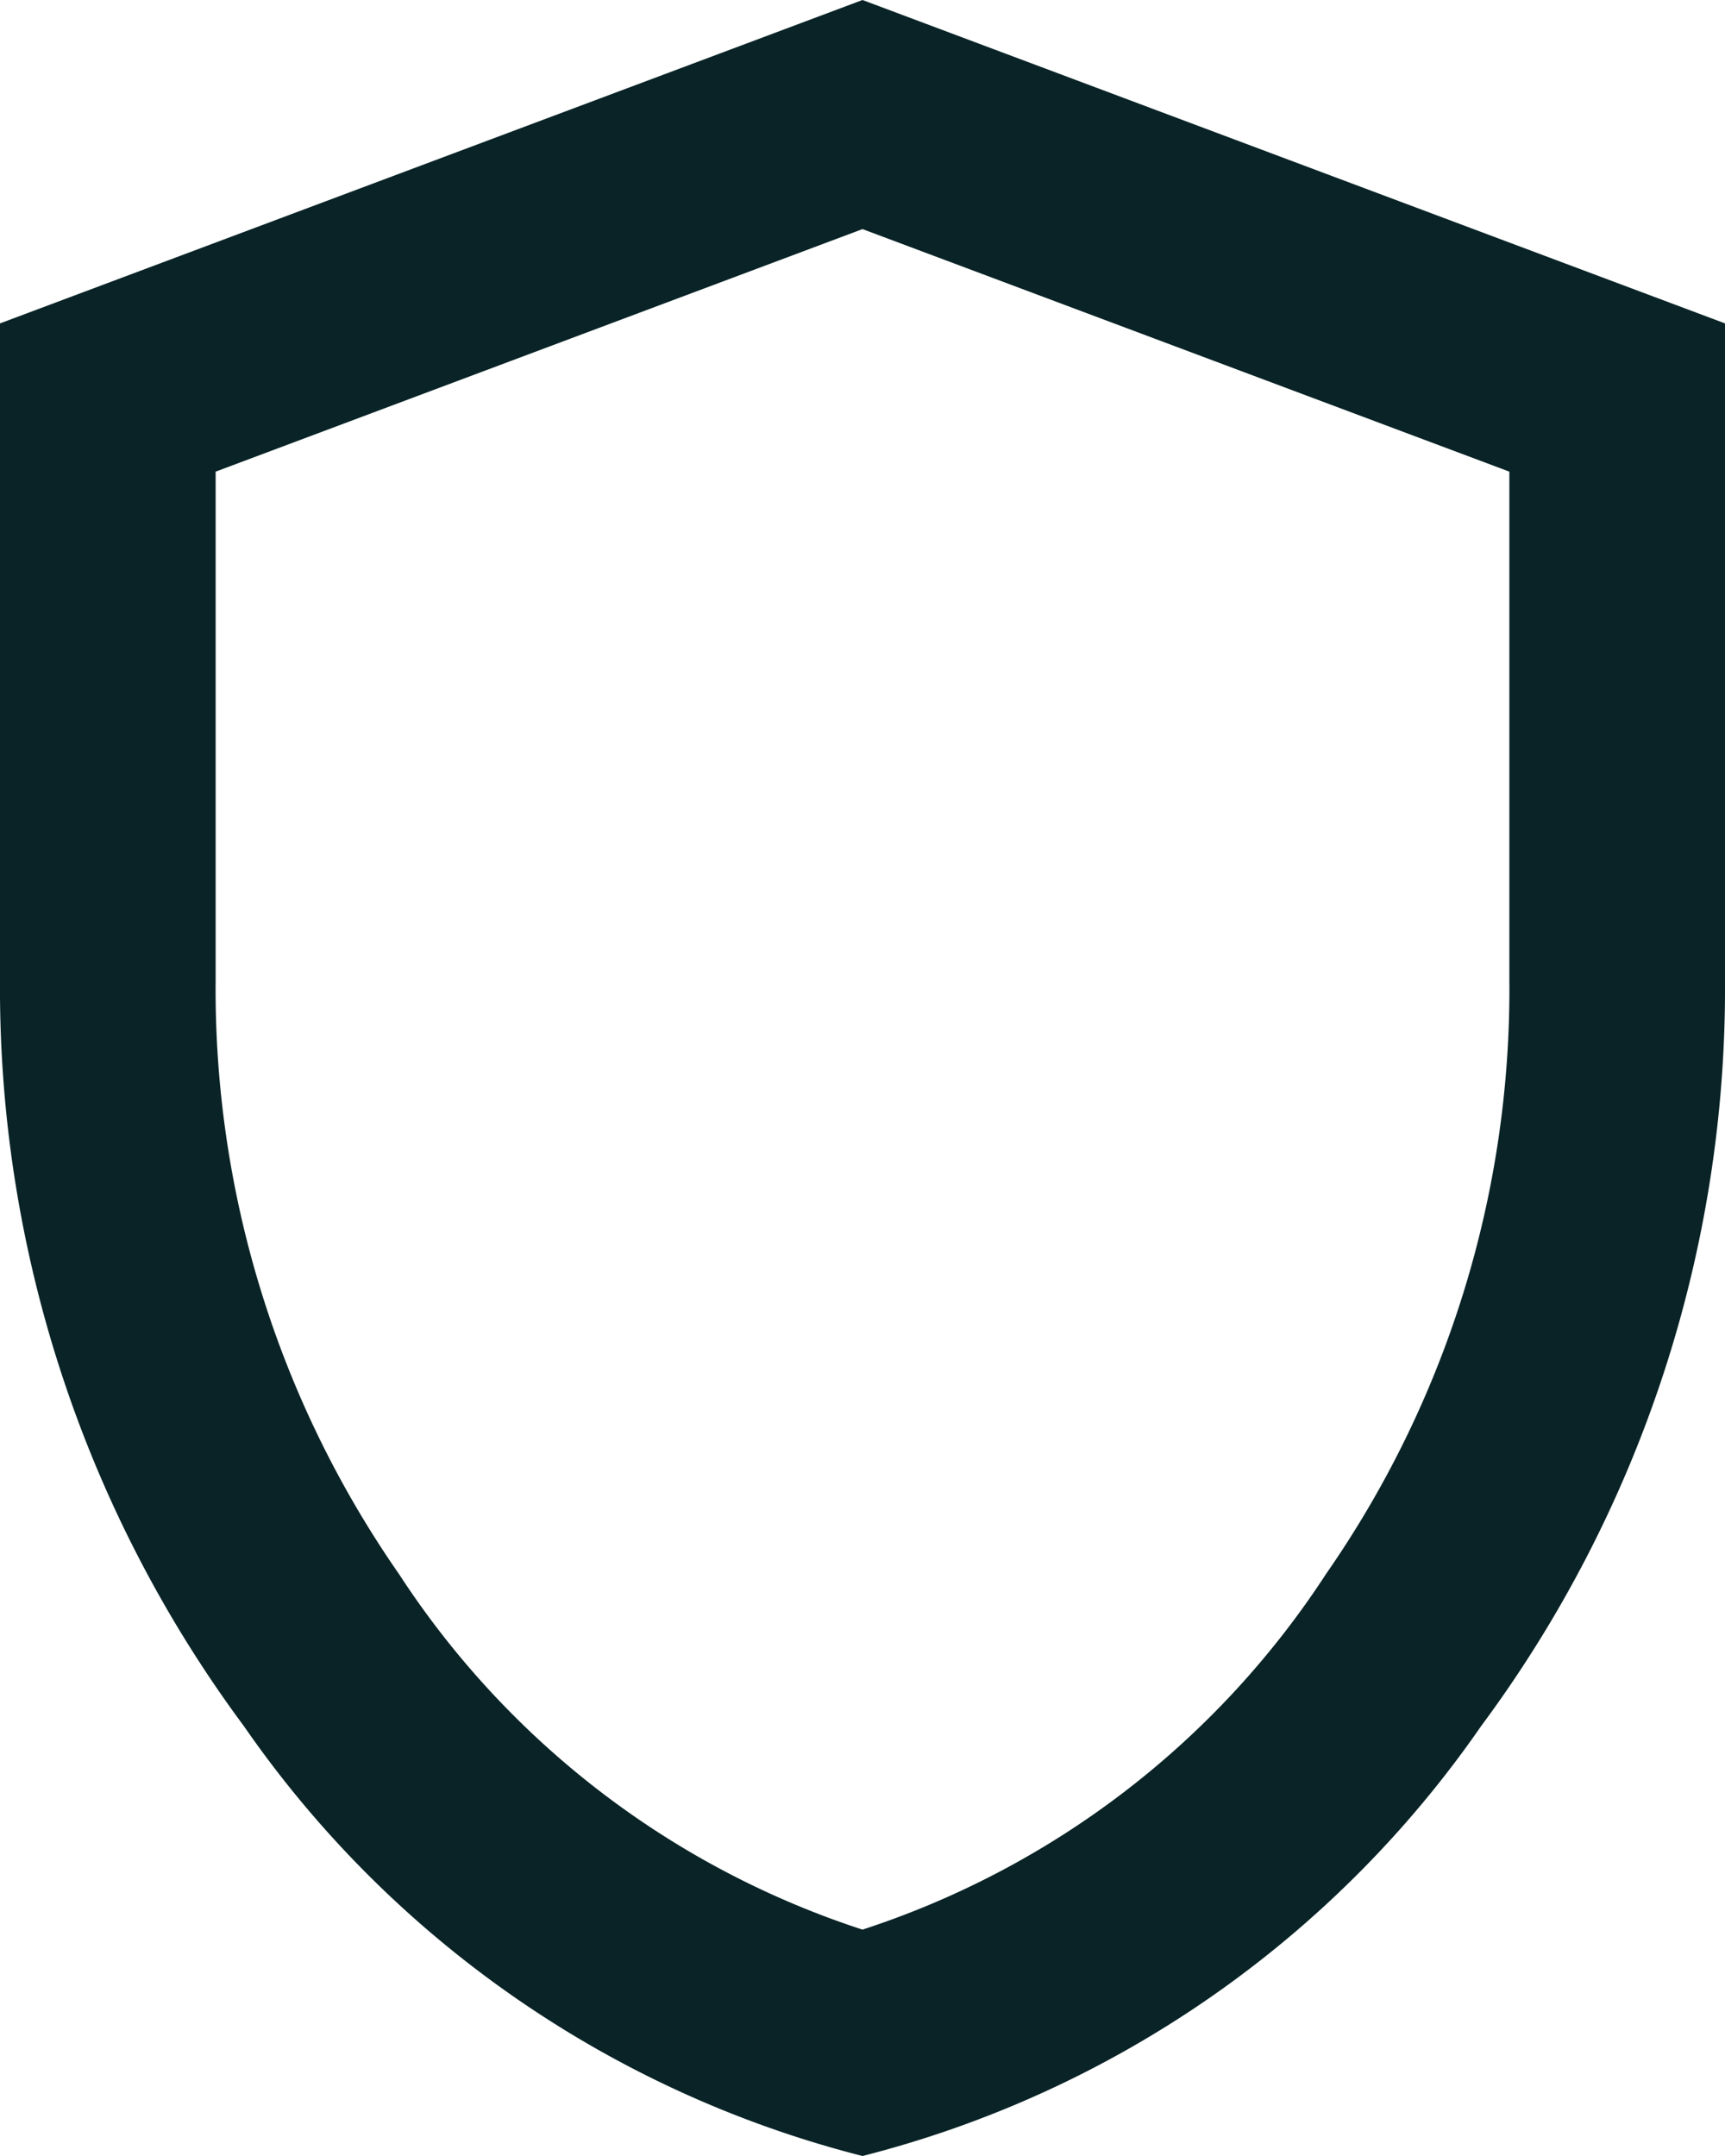 <svg xmlns="http://www.w3.org/2000/svg" width="40" height="50" viewBox="0 0 40 50">
    <path d="M180-830a24.908 24.908 0 0 1-14.344-9.969A28.71 28.71 0 0 1 160-857.25v-15.25l20-7.5 20 7.5v15.25a28.71 28.71 0 0 1-5.656 17.281A24.908 24.908 0 0 1 180-830zm0-5.25a20.344 20.344 0 0 0 10.75-8.25 23.745 23.745 0 0 0 4.25-13.75v-11.812l-15-5.625-15 5.625v11.813a23.745 23.745 0 0 0 4.25 13.75A20.344 20.344 0 0 0 180-835.25zm0-19.75z" transform="translate(-160 880)" style="fill:#092326"/>
</svg>
